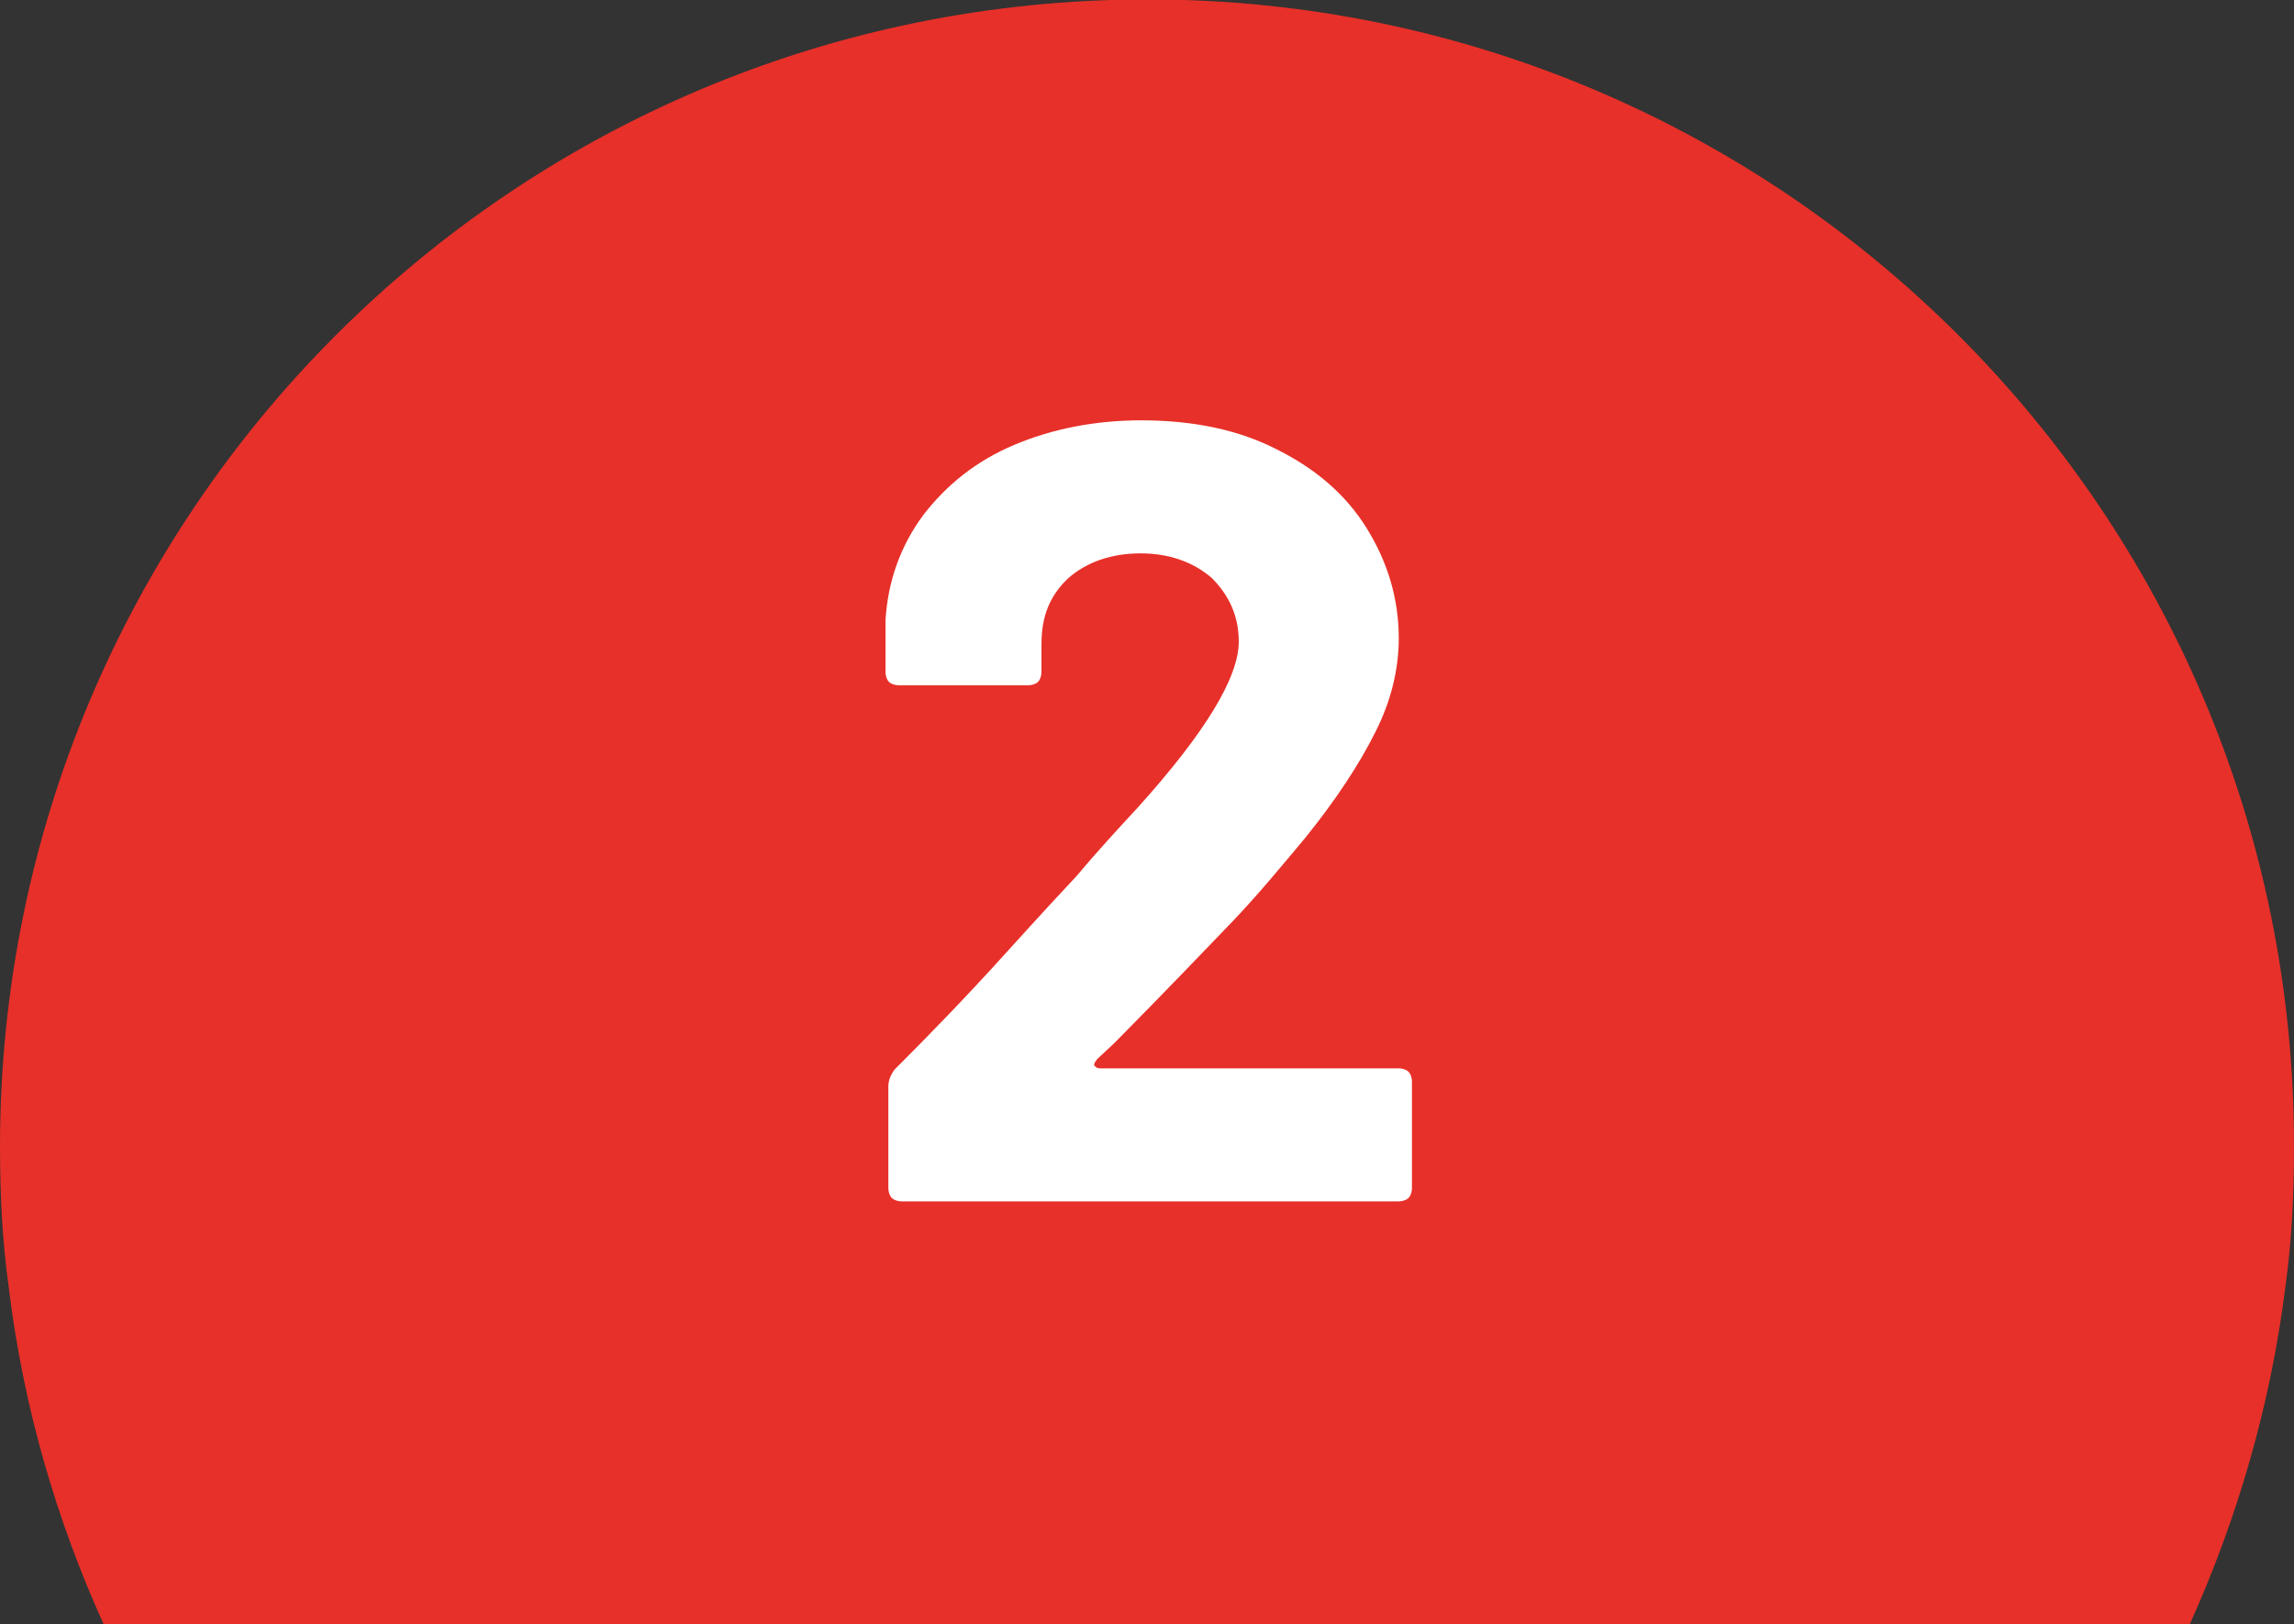 <?xml version="1.0" encoding="UTF-8"?> <svg xmlns="http://www.w3.org/2000/svg" xmlns:xlink="http://www.w3.org/1999/xlink" height="283.2" viewBox="0 0 400 283.2" width="400"><rect x="0" y="0" width="400" height="283.2" fill="#333333" stroke="none"/><linearGradient id="a" gradientUnits="userSpaceOnUse" x1="199.95" x2="199.95" y1="665.144" y2="-635.625"><stop offset="0" stop-color="#e73029"></stop><stop offset="1" stop-color="#e73029"></stop></linearGradient><path d="m200.1-.1c-110.7 0-200.1 89.5-200.1 200.1 0 8.3.4 16.4 1.5 24.3 2.5 20.8 8.3 40.7 16.6 59h363.7c8.3-18.4 14.1-38.2 16.7-58.9 1.1-7.9 1.5-16 1.5-24.3.2-110.7-89.5-200.2-199.9-200.2z" fill="url(#a)"></path><path d="m190.9 185.9c.2.2.4.4.9.4h52.1c.6 0 1.3.2 1.7.6s.6 1.1.6 1.7v18.6c0 .6-.2 1.3-.6 1.7s-1.1.6-1.7.6h-86.7c-.6 0-1.3-.2-1.7-.6s-.6-1.1-.6-1.7v-17.7c0-1.1.4-2.1 1.1-3 6.2-6.2 12.6-12.8 19.2-20.1s10.7-11.7 12.4-13.5c3.6-4.3 7.3-8.3 10.9-12.2 11.7-13 17.5-22.6 17.5-28.8 0-4.5-1.7-8.1-4.7-11.1-3.2-2.8-7.5-4.3-12.4-4.3-5.1 0-9.4 1.5-12.6 4.3-3.2 3-4.7 6.6-4.7 11.5v4.9c0 .6-.2 1.3-.6 1.7s-1.1.6-1.7.6h-22.6c-.6 0-1.3-.2-1.7-.6s-.6-1.1-.6-1.7v-9c.4-6.8 2.6-13 6.6-18.4 4.1-5.3 9.2-9.4 15.8-12.2s14.1-4.3 22.2-4.3c9.2 0 17.1 1.7 23.7 5.1 6.8 3.4 12 7.9 15.6 13.7s5.6 12.2 5.6 19.2c0 5.3-1.3 10.9-4.1 16.4-2.8 5.6-6.8 11.7-12.2 18.4-4.1 4.9-8.3 10-12.8 14.7-4.7 4.9-11.5 12-20.5 21.1l-3 2.8c-.6.8-.6 1-.4 1.2z" fill="#fff"></path></svg> 